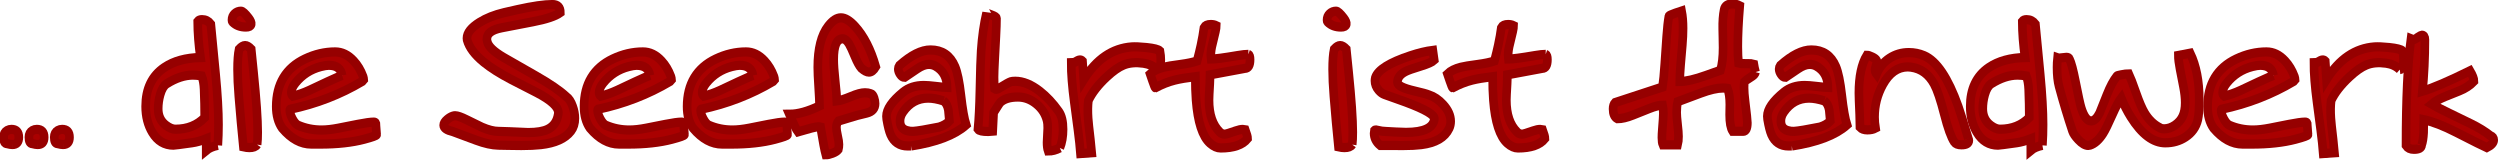 <?xml version="1.0" encoding="UTF-8" standalone="no"?>
<!-- Created with Inkscape (http://www.inkscape.org/) -->

<svg
   xmlns:dc="http://purl.org/dc/elements/1.1/"
   xmlns:cc="http://creativecommons.org/ns#"
   xmlns:rdf="http://www.w3.org/1999/02/22-rdf-syntax-ns#"
   xmlns:svg="http://www.w3.org/2000/svg"
   xmlns="http://www.w3.org/2000/svg"
   xmlns:sodipodi="http://sodipodi.sourceforge.net/DTD/sodipodi-0.dtd"
   xmlns:inkscape="http://www.inkscape.org/namespaces/inkscape"
   version="1.1"
   width="239.276"
   height="15.356"
   id="svg2"
   inkscape:version="0.48.3.1 r9886"
   sodipodi:docname="seefahrt-ist-handwerk.svg">
  <sodipodi:namedview
     pagecolor="#ffffff"
     bordercolor="#666666"
     borderopacity="1"
     objecttolerance="10"
     gridtolerance="10"
     guidetolerance="10"
     inkscape:pageopacity="0"
     inkscape:pageshadow="2"
     inkscape:window-width="2560"
     inkscape:window-height="1550"
     id="namedview8"
     showgrid="false"
     inkscape:zoom="6.7630114"
     inkscape:cx="135.91367"
     inkscape:cy="-2.3419862"
     inkscape:window-x="0"
     inkscape:window-y="0"
     inkscape:window-maximized="1"
     inkscape:current-layer="svg2"
     fit-margin-top="0"
     fit-margin-left="0"
     fit-margin-right="0"
     fit-margin-bottom="0" />
  <defs
     id="defs4" />
  <g
     transform="matrix(0.88,0,0,0.88,-159.268,-320.18)"
     id="layer1">
    <g
       transform="scale(0.969,1.032)"
       style="font-size:19.417px;font-style:normal;font-variant:normal;font-weight:normal;font-stretch:normal;text-align:start;line-height:125%;letter-spacing:0px;word-spacing:0px;writing-mode:lr-tb;text-anchor:start;fill:#aa0000;fill-opacity:1;stroke:#960000;stroke-width:0.971;stroke-opacity:1;font-family:augie;-inkscape-font-specification:augie"
       id="text2985">
      <path
         d="m 188.175,367.79 c -0.158,0 -0.363,-0.032 -0.616,-0.095 -0.253,0 -0.379,-0.228 -0.379,-0.683 0,-0.322 0.136,-0.556 0.408,-0.702 0.145,-0.076 0.303,-0.114 0.474,-0.114 0.55,0 0.825,0.278 0.825,0.834 0,0.506 -0.237,0.758 -0.711,0.758"
         style="stroke:#960000"
         id="path2986"
         inkscape:connector-curvature="0" />
      <path
         d="m 191.019,367.79 c -0.158,0 -0.363,-0.032 -0.616,-0.095 -0.253,0 -0.379,-0.228 -0.379,-0.683 0,-0.322 0.136,-0.556 0.408,-0.702 0.145,-0.076 0.303,-0.114 0.474,-0.114 0.55,0 0.825,0.278 0.825,0.834 0,0.506 -0.237,0.758 -0.711,0.758"
         style="stroke:#960000"
         id="path2988"
         inkscape:connector-curvature="0" />
      <path
         d="m 193.863,367.79 c -0.158,0 -0.363,-0.032 -0.616,-0.095 -0.253,0 -0.379,-0.228 -0.379,-0.683 0,-0.322 0.136,-0.556 0.408,-0.702 0.145,-0.076 0.303,-0.114 0.474,-0.114 0.55,0 0.825,0.278 0.825,0.834 0,0.506 -0.237,0.758 -0.711,0.758"
         style="stroke:#960000"
         id="path2990"
         inkscape:connector-curvature="0" />
      <path
         d="m 211.223,367.875 c -0.55,0.107 -0.983,0.284 -1.299,0.531 l 0,-1.223 c -0.575,0.215 -1.103,0.354 -1.583,0.417 -1.289,0.171 -1.988,0.256 -2.095,0.256 -1.005,0 -1.795,-0.446 -2.37,-1.337 -0.499,-0.771 -0.749,-1.688 -0.749,-2.75 0,-1.846 0.698,-3.211 2.095,-4.096 1.056,-0.67 2.408,-1.021 4.058,-1.052 -0.202,-1.327 -0.307,-2.598 -0.313,-3.811 0.095,-0.12 0.256,-0.18 0.484,-0.18 0.405,2e-5 0.733,0.155 0.986,0.465 0.013,0.114 0.193,1.88 0.54,5.3 0.215,2.117 0.322,3.884 0.322,5.3 0,0.74 -0.025,1.466 -0.076,2.181 m -1.536,-5.888 c -0.025,-0.582 -0.117,-1.059 -0.275,-1.432 -0.354,-0.057 -0.683,-0.085 -0.986,-0.085 -0.935,10e-6 -1.915,0.303 -2.939,0.91 -0.316,0.19 -0.563,0.578 -0.74,1.166 -0.145,0.487 -0.218,0.98 -0.218,1.479 0,0.746 0.294,1.327 0.882,1.745 0.386,0.272 0.736,0.408 1.052,0.408 1.346,1e-5 2.443,-0.411 3.29,-1.233 0,-0.942 -0.022,-1.928 -0.066,-2.958"
         style="stroke:#960000"
         id="path2992"
         inkscape:connector-curvature="0" />
      <path
         d="m 214.381,355.407 c -0.632,10e-6 -1.135,-0.18 -1.508,-0.54 -0.038,-0.038 -0.057,-0.104 -0.057,-0.199 0,-0.272 0.098,-0.493 0.294,-0.664 0.202,-0.177 0.442,-0.265 0.721,-0.265 0.177,2e-5 0.461,0.24 0.853,0.721 0.221,0.272 0.316,0.49 0.284,0.654 -0.038,0.196 -0.234,0.294 -0.588,0.294 m 1.252,12.392 c -0.139,0.209 -0.427,0.313 -0.863,0.313 -0.209,0 -0.433,-0.025 -0.673,-0.076 -0.183,-1.688 -0.354,-3.457 -0.512,-5.309 -0.095,-1.093 -0.142,-2.048 -0.142,-2.863 0,-0.91 0.057,-1.618 0.171,-2.124 0.247,-0.253 0.471,-0.379 0.673,-0.379 0.202,10e-6 0.43,0.123 0.683,0.37 l 0.265,2.446 c 0.31,2.857 0.465,4.962 0.465,6.314 0,0.55 -0.022,0.986 -0.066,1.308"
         style="stroke:#960000"
         id="path2994"
         inkscape:connector-curvature="0" />
      <path
         d="m 229.048,366.756 c 0.006,0.082 -0.458,0.24 -1.394,0.474 -1.372,0.341 -3.021,0.512 -4.949,0.512 l -0.986,0 c -1.169,0 -2.26,-0.559 -3.271,-1.678 -0.442,-0.594 -0.664,-1.353 -0.664,-2.275 0,-2.383 1.075,-4.055 3.224,-5.016 1.106,-0.493 2.234,-0.74 3.385,-0.74 0.771,10e-6 1.466,0.316 2.086,0.948 0.442,0.449 0.787,0.983 1.033,1.602 0.006,0.044 0.025,0.114 0.057,0.209 -1e-5,0.044 0.006,0.114 0.019,0.209 -0.019,0.025 -0.063,0.066 -0.133,0.123 -2.484,1.384 -5.189,2.367 -8.116,2.949 -0.025,0.019 -0.038,0.057 -0.038,0.114 0,0.24 0.101,0.54 0.303,0.901 0.209,0.36 0.417,0.585 0.626,0.673 0.822,0.335 1.7,0.503 2.636,0.502 0.556,10e-6 1.191,-0.066 1.906,-0.199 l 2.143,-0.398 c 0.853,-0.158 1.46,-0.237 1.82,-0.237 0.12,0 0.193,0.038 0.218,0.114 -1e-5,0.006 0.006,0.098 0.019,0.275 l 0.076,0.939 m -3.868,-6.248 c -0.126,-0.714 -0.623,-1.071 -1.489,-1.071 -0.228,0 -0.525,0.044 -0.891,0.133 -1.157,0.278 -2.111,0.856 -2.863,1.735 -0.31,0.36 -0.465,0.695 -0.465,1.005 0,0.164 0.057,0.291 0.171,0.379 0.575,-0.12 1.198,-0.326 1.868,-0.616 0.335,-0.152 1.008,-0.449 2.019,-0.891 0.196,-0.082 0.591,-0.25 1.185,-0.502 0.025,-0.019 0.18,-0.076 0.465,-0.171"
         style="stroke:#960000"
         id="path2996"
         inkscape:connector-curvature="0" />
      <path
         d="m 250.855,366.377 c -0.645,0.777 -1.767,1.252 -3.366,1.422 -0.594,0.063 -1.327,0.095 -2.2,0.095 -0.297,0 -0.8,-0.006 -1.508,-0.019 l -1.062,-0.019 c -0.708,-0.013 -1.542,-0.186 -2.503,-0.521 l -2.607,-0.91 c -0.689,-0.152 -1.033,-0.376 -1.033,-0.673 0,-0.19 0.126,-0.386 0.379,-0.588 0.209,-0.171 0.42,-0.291 0.635,-0.36 0.095,-0.032 0.183,-0.047 0.265,-0.047 0.265,0 0.702,0.142 1.308,0.427 0.954,0.449 1.526,0.711 1.716,0.787 0.721,0.291 1.334,0.436 1.839,0.436 0.335,0 0.755,0.013 1.261,0.038 1.138,0.057 1.833,0.085 2.086,0.085 0.973,0 1.71,-0.117 2.209,-0.351 0.638,-0.297 1.024,-0.819 1.157,-1.564 0.013,-0.07 0.019,-0.13 0.019,-0.18 -1e-5,-0.619 -0.806,-1.324 -2.418,-2.114 -0.638,-0.303 -1.596,-0.765 -2.873,-1.384 -1.277,-0.626 -2.307,-1.239 -3.091,-1.839 -1.011,-0.777 -1.631,-1.552 -1.858,-2.323 -0.013,-0.088 -0.019,-0.152 -0.019,-0.19 0,-0.556 0.468,-1.109 1.403,-1.659 0.765,-0.449 1.688,-0.793 2.768,-1.033 0.499,-0.107 1.002,-0.215 1.508,-0.322 1.7,-0.354 3.006,-0.531 3.916,-0.531 0.588,1e-5 0.882,0.281 0.882,0.844 -0.55,0.373 -1.577,0.695 -3.081,0.967 l -3.499,0.635 c -1.106,0.202 -1.659,0.594 -1.659,1.176 l 0,0.114 c -1e-5,0.032 0.013,0.085 0.038,0.161 0.107,0.506 0.727,1.068 1.858,1.688 0.152,0.082 1.353,0.727 3.603,1.934 1.568,0.841 2.702,1.568 3.404,2.181 0.297,0.19 0.537,0.531 0.721,1.024 0.164,0.43 0.246,0.85 0.247,1.261 -10e-6,0.544 -0.149,0.996 -0.446,1.356"
         style="stroke:#960000"
         id="path2998"
         inkscape:connector-curvature="0" />
      <path
         d="m 263.597,366.756 c 0.006,0.082 -0.458,0.24 -1.394,0.474 -1.372,0.341 -3.021,0.512 -4.949,0.512 l -0.986,0 c -1.169,0 -2.26,-0.559 -3.271,-1.678 -0.442,-0.594 -0.664,-1.353 -0.664,-2.275 0,-2.383 1.075,-4.055 3.224,-5.016 1.106,-0.493 2.234,-0.74 3.385,-0.74 0.771,10e-6 1.466,0.316 2.086,0.948 0.442,0.449 0.787,0.983 1.033,1.602 0.006,0.044 0.025,0.114 0.057,0.209 -1e-5,0.044 0.006,0.114 0.019,0.209 -0.019,0.025 -0.063,0.066 -0.133,0.123 -2.484,1.384 -5.189,2.367 -8.116,2.949 -0.025,0.019 -0.038,0.057 -0.038,0.114 0,0.24 0.101,0.54 0.303,0.901 0.209,0.36 0.417,0.585 0.626,0.673 0.822,0.335 1.7,0.503 2.636,0.502 0.556,10e-6 1.191,-0.066 1.906,-0.199 l 2.143,-0.398 c 0.853,-0.158 1.46,-0.237 1.82,-0.237 0.12,0 0.193,0.038 0.218,0.114 -1e-5,0.006 0.006,0.098 0.019,0.275 l 0.076,0.939 m -3.868,-6.248 c -0.126,-0.714 -0.623,-1.071 -1.489,-1.071 -0.228,0 -0.525,0.044 -0.891,0.133 -1.157,0.278 -2.111,0.856 -2.863,1.735 -0.31,0.36 -0.465,0.695 -0.465,1.005 0,0.164 0.057,0.291 0.171,0.379 0.575,-0.12 1.198,-0.326 1.868,-0.616 0.335,-0.152 1.008,-0.449 2.019,-0.891 0.196,-0.082 0.591,-0.25 1.185,-0.502 0.025,-0.019 0.18,-0.076 0.465,-0.171"
         style="stroke:#960000"
         id="path3000"
         inkscape:connector-curvature="0" />
      <path
         d="m 275.164,366.756 c 0.006,0.082 -0.458,0.24 -1.394,0.474 -1.372,0.341 -3.021,0.512 -4.949,0.512 l -0.986,0 c -1.169,0 -2.26,-0.559 -3.271,-1.678 -0.442,-0.594 -0.664,-1.353 -0.664,-2.275 0,-2.383 1.075,-4.055 3.224,-5.016 1.106,-0.493 2.234,-0.74 3.385,-0.74 0.771,10e-6 1.466,0.316 2.086,0.948 0.442,0.449 0.787,0.983 1.033,1.602 0.006,0.044 0.025,0.114 0.057,0.209 -10e-6,0.044 0.006,0.114 0.019,0.209 -0.019,0.025 -0.063,0.066 -0.133,0.123 -2.484,1.384 -5.189,2.367 -8.116,2.949 -0.025,0.019 -0.038,0.057 -0.038,0.114 0,0.24 0.101,0.54 0.303,0.901 0.209,0.36 0.417,0.585 0.626,0.673 0.822,0.335 1.7,0.503 2.636,0.502 0.556,10e-6 1.191,-0.066 1.906,-0.199 l 2.143,-0.398 c 0.853,-0.158 1.46,-0.237 1.82,-0.237 0.12,0 0.193,0.038 0.218,0.114 -10e-6,0.006 0.006,0.098 0.019,0.275 l 0.076,0.939 m -3.868,-6.248 c -0.126,-0.714 -0.623,-1.071 -1.489,-1.071 -0.228,0 -0.525,0.044 -0.891,0.133 -1.157,0.278 -2.111,0.856 -2.863,1.735 -0.31,0.36 -0.465,0.695 -0.465,1.005 0,0.164 0.057,0.291 0.171,0.379 0.575,-0.12 1.198,-0.326 1.868,-0.616 0.335,-0.152 1.008,-0.449 2.019,-0.891 0.196,-0.082 0.591,-0.25 1.185,-0.502 0.025,-0.019 0.18,-0.076 0.465,-0.171"
         style="stroke:#960000"
         id="path3002"
         inkscape:connector-curvature="0" />
      <path
         d="m 284.314,360.157 c -0.24,10e-6 -0.528,-0.139 -0.863,-0.417 -0.221,-0.234 -0.461,-0.645 -0.721,-1.233 -0.284,-0.645 -0.499,-1.081 -0.645,-1.308 -0.234,-0.367 -0.474,-0.55 -0.721,-0.55 -0.676,10e-6 -1.014,0.724 -1.014,2.171 0,0.531 0.054,1.261 0.161,2.19 0.12,1.043 0.186,1.773 0.199,2.19 0.335,-0.032 0.86,-0.186 1.574,-0.465 0.664,-0.265 1.191,-0.398 1.583,-0.398 0.24,1e-5 0.458,0.035 0.654,0.104 0.145,0.025 0.265,0.171 0.36,0.436 0.076,0.215 0.114,0.414 0.114,0.597 -10e-6,0.518 -0.31,0.85 -0.929,0.996 l -1.138,0.265 c -0.038,0.013 -0.717,0.205 -2.038,0.578 -0.158,0.177 -0.237,0.401 -0.237,0.673 -1e-5,0.202 0.047,0.502 0.142,0.901 0.095,0.392 0.142,0.689 0.142,0.891 0,0.202 -0.022,0.382 -0.066,0.54 -0.12,0.145 -0.338,0.275 -0.654,0.389 -0.291,0.107 -0.54,0.161 -0.749,0.161 -0.126,-0.43 -0.322,-1.403 -0.588,-2.92 -0.076,-0.019 -0.168,-0.028 -0.275,-0.028 -0.24,0 -0.996,0.177 -2.266,0.531 -0.177,-0.215 -0.496,-0.831 -0.958,-1.849 0.961,0 2.089,-0.294 3.385,-0.882 -0.006,-0.423 -0.041,-1.1 -0.104,-2.029 -0.063,-0.885 -0.095,-1.564 -0.095,-2.038 0,-1.966 0.392,-3.416 1.176,-4.352 0.48,-0.575 0.954,-0.863 1.422,-0.863 0.468,1e-5 0.992,0.297 1.574,0.891 0.999,1.024 1.776,2.446 2.332,4.267 -0.234,0.373 -0.487,0.559 -0.758,0.559"
         style="stroke:#960000"
         id="path3004"
         inkscape:connector-curvature="0" />
      <path
         d="m 289.026,367.941 -0.37,0 c -0.904,0 -1.542,-0.398 -1.915,-1.195 -0.158,-0.341 -0.303,-0.879 -0.436,-1.612 -0.019,-0.107 -0.028,-0.215 -0.028,-0.322 0,-0.74 0.619,-1.583 1.858,-2.531 0.619,-0.474 1.397,-0.711 2.332,-0.711 0.31,0 0.746,0.032 1.308,0.095 0.6,0.07 1.037,0.107 1.308,0.114 -0.013,-1.049 -0.449,-1.801 -1.308,-2.257 -0.228,-0.12 -0.477,-0.18 -0.749,-0.18 -0.379,1e-5 -0.819,0.158 -1.318,0.474 l -1.403,0.891 c -0.183,10e-6 -0.348,-0.104 -0.493,-0.313 -0.139,-0.19 -0.209,-0.379 -0.209,-0.569 0,-0.126 0.041,-0.246 0.123,-0.36 1.308,-1.093 2.471,-1.64 3.489,-1.64 1.308,10e-6 2.225,0.582 2.75,1.745 0.272,0.607 0.493,1.615 0.664,3.024 0.177,1.466 0.373,2.509 0.588,3.129 -1.289,1.068 -3.353,1.808 -6.191,2.219 m 3.65,-4.75 c -0.651,-0.196 -1.223,-0.294 -1.716,-0.294 -1.163,10e-6 -2.105,0.487 -2.825,1.46 -0.228,0.31 -0.341,0.626 -0.341,0.948 0,0.531 0.253,0.869 0.758,1.014 0.253,0.07 0.496,0.098 0.73,0.085 0.455,-0.025 1.425,-0.177 2.911,-0.455 0.487,-0.145 0.869,-0.357 1.147,-0.635 l -0.114,-1.157 c -0.088,-0.455 -0.272,-0.777 -0.55,-0.967"
         style="stroke:#960000"
         id="path3006"
         inkscape:connector-curvature="0" />
      <path
         d="m 305.732,368.15 c -0.43,0.215 -0.866,0.322 -1.308,0.322 -0.082,-0.221 -0.123,-0.528 -0.123,-0.92 -1e-5,-0.164 0.013,-0.414 0.038,-0.749 0.025,-0.335 0.038,-0.585 0.038,-0.749 -10e-6,-0.329 -0.022,-0.578 -0.066,-0.749 -0.183,-0.721 -0.591,-1.321 -1.223,-1.801 -0.626,-0.48 -1.312,-0.721 -2.057,-0.721 -0.898,0 -1.558,0.19 -1.982,0.569 -0.057,0.051 -0.307,0.408 -0.749,1.071 l -0.104,1.972 c -0.114,0.013 -0.278,0.019 -0.493,0.019 -0.657,0 -1.043,-0.079 -1.157,-0.237 0.107,-1.037 0.18,-2.415 0.218,-4.134 0.044,-2.073 0.092,-3.454 0.142,-4.143 0.107,-1.485 0.31,-2.816 0.607,-3.992 0,0.025 0.183,0.101 0.55,0.228 0.373,0.126 0.559,0.24 0.559,0.341 0,0.487 -0.022,1.128 -0.066,1.925 l -0.133,2.38 c -0.051,0.904 -0.076,1.539 -0.076,1.906 -10e-6,0.474 0.019,0.882 0.057,1.223 0.07,0.044 0.145,0.066 0.228,0.066 0.063,0 0.332,-0.136 0.806,-0.408 0.474,-0.278 0.787,-0.42 0.939,-0.427 0.032,10e-6 0.092,-0.003 0.18,-0.009 0.07,-0.006 0.126,-0.009 0.171,-0.009 0.879,1e-5 1.798,0.351 2.759,1.052 0.777,0.569 1.489,1.283 2.133,2.143 0.316,0.423 0.474,1.046 0.474,1.868 -10e-6,0.758 -0.12,1.413 -0.36,1.963"
         style="stroke:#960000"
         id="path3008"
         inkscape:connector-curvature="0" />
      <path
         d="m 316.644,359.892 c -0.398,-0.367 -0.907,-0.591 -1.526,-0.673 -0.866,-0.114 -1.609,-0.051 -2.228,0.19 -0.55,0.209 -1.182,0.626 -1.896,1.252 -0.961,0.841 -1.647,1.672 -2.057,2.494 -0.07,0.537 -0.079,1.16 -0.028,1.868 0.025,0.367 0.111,1.125 0.256,2.275 0.076,0.594 0.126,1.046 0.152,1.356 l -1.261,0.085 c -0.057,-0.689 -0.149,-1.492 -0.275,-2.408 l -0.417,-2.958 c -0.24,-1.7 -0.357,-3.103 -0.351,-4.21 l 0.228,-0.009 0.152,-0.028 c 0.265,-0.158 0.455,-0.24 0.569,-0.247 0.126,-0.006 0.231,0.032 0.313,0.114 l 0.142,1.944 c 1.422,-2.136 3.217,-3.28 5.385,-3.432 0.379,-0.025 0.932,-0.003 1.659,0.066 0.834,0.082 1.337,0.202 1.508,0.36 0.063,0.329 0.095,0.648 0.095,0.958 -10e-6,0.638 -0.139,0.973 -0.417,1.005"
         style="stroke:#960000"
         id="path3010"
         inkscape:connector-curvature="0" />
      <path
         d="m 326.894,358.29 c 0.126,0.044 0.19,0.228 0.19,0.55 -10e-6,0.613 -0.193,0.92 -0.578,0.92 l -3.906,0.683 c -1e-5,0.247 -0.013,0.566 -0.038,0.958 -0.057,0.885 -0.085,1.454 -0.085,1.707 0,1.504 0.405,2.629 1.214,3.375 0.158,0.145 0.344,0.218 0.559,0.218 0.133,0 0.537,-0.114 1.214,-0.341 0.322,-0.107 0.594,-0.161 0.815,-0.161 0.114,0 0.199,0.006 0.256,0.019 0.183,0.468 0.275,0.784 0.275,0.948 -0.563,0.657 -1.574,0.986 -3.034,0.986 -0.386,0 -0.777,-0.164 -1.176,-0.493 -0.86,-0.714 -1.384,-2.231 -1.574,-4.551 -0.057,-0.695 -0.085,-1.52 -0.085,-2.475 -0.98,0.114 -1.751,0.237 -2.313,0.37 -0.721,0.171 -1.444,0.439 -2.171,0.806 -0.038,0 -0.145,-0.243 -0.322,-0.73 l -0.265,-0.73 c 0.341,-0.31 0.841,-0.544 1.498,-0.702 0.341,-0.082 0.973,-0.18 1.896,-0.294 0.803,-0.101 1.428,-0.224 1.877,-0.37 0.177,-0.632 0.319,-1.182 0.427,-1.65 0.152,-0.664 0.269,-1.286 0.351,-1.868 0.114,-0.215 0.367,-0.322 0.758,-0.322 0.234,10e-6 0.439,0.041 0.616,0.123 -1e-5,0.234 -0.139,0.856 -0.417,1.868 -0.133,0.48 -0.199,0.888 -0.199,1.223 0,0.139 0.009,0.281 0.029,0.427 0.455,10e-6 1.451,-0.123 2.987,-0.37 0.512,-0.082 0.913,-0.123 1.204,-0.123"
         style="stroke:#960000"
         id="path3012"
         inkscape:connector-curvature="0" />
      <path
         d="m 337.294,355.407 c -0.632,10e-6 -1.135,-0.18 -1.508,-0.54 -0.038,-0.038 -0.057,-0.104 -0.057,-0.199 0,-0.272 0.098,-0.493 0.294,-0.664 0.202,-0.177 0.442,-0.265 0.721,-0.265 0.177,2e-5 0.461,0.24 0.853,0.721 0.221,0.272 0.316,0.49 0.284,0.654 -0.038,0.196 -0.234,0.294 -0.588,0.294 m 1.252,12.392 c -0.139,0.209 -0.427,0.313 -0.863,0.313 -0.209,0 -0.433,-0.025 -0.673,-0.076 -0.183,-1.688 -0.354,-3.457 -0.512,-5.309 -0.095,-1.093 -0.142,-2.048 -0.142,-2.863 0,-0.91 0.057,-1.618 0.171,-2.124 0.247,-0.253 0.471,-0.379 0.673,-0.379 0.202,10e-6 0.43,0.123 0.683,0.37 l 0.265,2.446 c 0.31,2.857 0.465,4.962 0.465,6.314 0,0.55 -0.022,0.986 -0.066,1.308"
         style="stroke:#960000"
         id="path3014"
         inkscape:connector-curvature="0" />
      <path
         d="m 349.43,366.093 c -0.474,0.948 -1.517,1.517 -3.129,1.707 -0.537,0.063 -1.201,0.095 -1.991,0.095 l -0.55,0 -0.313,-0.009 -1.745,0 c -0.461,-0.354 -0.692,-0.784 -0.692,-1.289 0,-0.057 0.013,-0.155 0.038,-0.294 0.032,-0.032 0.082,-0.047 0.152,-0.047 l 0.654,0.123 c 0.101,0.019 0.629,0.051 1.583,0.095 0.544,0.025 0.926,0.038 1.147,0.038 2.01,10e-6 3.072,-0.474 3.186,-1.422 0.051,-0.417 -1.027,-1.011 -3.233,-1.782 -0.272,-0.095 -1.062,-0.36 -2.37,-0.796 -0.228,-0.076 -0.446,-0.228 -0.654,-0.455 -0.272,-0.297 -0.408,-0.626 -0.408,-0.986 0,-0.088 0.016,-0.202 0.047,-0.341 0.284,-0.803 1.593,-1.568 3.925,-2.294 0.935,-0.291 1.776,-0.48 2.522,-0.569 l 0.152,1.024 c -0.221,0.196 -0.717,0.405 -1.489,0.626 -0.898,0.253 -1.489,0.452 -1.773,0.597 -0.575,0.291 -0.863,0.664 -0.863,1.119 0,0.335 0.645,0.642 1.934,0.92 0.822,0.177 1.359,0.316 1.612,0.417 0.569,0.171 1.097,0.506 1.583,1.005 0.563,0.575 0.844,1.163 0.844,1.764 -1e-5,0.278 -0.057,0.531 -0.171,0.758"
         style="stroke:#960000"
         id="path3016"
         inkscape:connector-curvature="0" />
      <path
         d="m 360.267,358.29 c 0.126,0.044 0.19,0.228 0.19,0.55 -10e-6,0.613 -0.193,0.92 -0.578,0.92 l -3.906,0.683 c -1e-5,0.247 -0.013,0.566 -0.038,0.958 -0.057,0.885 -0.085,1.454 -0.085,1.707 0,1.504 0.405,2.629 1.214,3.375 0.158,0.145 0.344,0.218 0.559,0.218 0.133,0 0.537,-0.114 1.214,-0.341 0.322,-0.107 0.594,-0.161 0.815,-0.161 0.114,0 0.199,0.006 0.256,0.019 0.183,0.468 0.275,0.784 0.275,0.948 -0.563,0.657 -1.574,0.986 -3.034,0.986 -0.386,0 -0.777,-0.164 -1.176,-0.493 -0.86,-0.714 -1.384,-2.231 -1.574,-4.551 -0.057,-0.695 -0.085,-1.52 -0.085,-2.475 -0.98,0.114 -1.751,0.237 -2.313,0.37 -0.721,0.171 -1.444,0.439 -2.171,0.806 -0.038,0 -0.145,-0.243 -0.322,-0.73 l -0.265,-0.73 c 0.341,-0.31 0.841,-0.544 1.498,-0.702 0.341,-0.082 0.973,-0.18 1.896,-0.294 0.803,-0.101 1.428,-0.224 1.877,-0.37 0.177,-0.632 0.319,-1.182 0.427,-1.65 0.152,-0.664 0.269,-1.286 0.351,-1.868 0.114,-0.215 0.367,-0.322 0.758,-0.322 0.234,10e-6 0.439,0.041 0.616,0.123 0,0.234 -0.139,0.856 -0.417,1.868 -0.133,0.48 -0.199,0.888 -0.199,1.223 -10e-6,0.139 0.009,0.281 0.028,0.427 0.455,10e-6 1.451,-0.123 2.987,-0.37 0.512,-0.082 0.913,-0.123 1.204,-0.123"
         style="stroke:#960000"
         id="path3018"
         inkscape:connector-curvature="0" />
      <path
         d="m 383.819,360.157 c -0.044,0.164 -0.164,0.307 -0.36,0.427 -0.569,0.348 -0.863,0.534 -0.882,0.559 -0.032,0.145 -0.047,0.363 -0.047,0.654 -10e-6,0.373 0.038,0.847 0.114,1.422 0.171,1.302 0.256,2.061 0.256,2.275 -10e-6,0.6 -0.155,0.901 -0.465,0.901 l -1.176,0 c -0.228,-0.329 -0.341,-0.91 -0.341,-1.745 -10e-6,-0.12 0.003,-0.297 0.009,-0.531 0.006,-0.24 0.009,-0.42 0.009,-0.54 -1e-5,-0.721 -0.088,-1.289 -0.265,-1.707 -0.145,-0.025 -0.316,-0.038 -0.512,-0.038 -0.638,10e-6 -1.473,0.18 -2.503,0.54 l -2.569,0.901 c -0.082,0.329 -0.123,0.702 -0.123,1.119 -10e-6,0.284 0.035,0.708 0.104,1.27 0.07,0.563 0.104,0.986 0.104,1.27 0,0.36 -0.032,0.657 -0.095,0.891 l -1.65,0 c -0.076,-0.164 -0.114,-0.417 -0.114,-0.758 -1e-5,-0.234 0.016,-0.528 0.047,-0.882 0.076,-0.86 0.114,-1.416 0.114,-1.669 -1e-5,-0.36 -0.025,-0.651 -0.076,-0.872 -0.373,10e-6 -0.872,0.117 -1.498,0.351 l -1.849,0.692 c -0.676,0.253 -1.255,0.379 -1.735,0.379 -0.322,-0.158 -0.484,-0.499 -0.484,-1.024 0,-0.297 0.076,-0.521 0.228,-0.673 l 5.319,-1.64 c 0.095,-0.569 0.18,-1.387 0.256,-2.456 l 0.209,-2.844 c 0.07,-0.935 0.155,-1.659 0.256,-2.171 0.013,-0.057 0.25,-0.161 0.711,-0.313 0.095,-0.025 0.332,-0.098 0.711,-0.218 0.107,0.525 0.161,1.128 0.161,1.811 -10e-6,0.556 -0.029,1.147 -0.085,1.773 l -0.19,2.086 c -0.063,0.695 -0.095,1.28 -0.095,1.754 0.689,0 1.675,-0.215 2.958,-0.645 l 1.612,-0.54 c 0.196,-0.619 0.294,-1.413 0.294,-2.38 -1e-5,-0.158 -0.006,-0.528 -0.019,-1.109 l -0.019,-0.872 c -0.019,-0.771 0.035,-1.451 0.161,-2.038 0.082,-0.398 0.401,-0.597 0.958,-0.597 0.24,2e-5 0.502,0.066 0.787,0.199 -0.145,1.662 -0.218,3.097 -0.218,4.304 -10e-6,0.676 0.028,1.261 0.085,1.754 0.076,0.025 0.319,0.038 0.73,0.038 0.582,10e-6 0.907,0.013 0.977,0.038 0.044,0.259 0.111,0.544 0.199,0.853"
         style="stroke:#960000"
         id="path3020"
         inkscape:connector-curvature="0" />
      <path
         d="m 387.895,367.941 -0.37,0 c -0.904,0 -1.542,-0.398 -1.915,-1.195 -0.158,-0.341 -0.303,-0.879 -0.436,-1.612 -0.019,-0.107 -0.028,-0.215 -0.028,-0.322 0,-0.74 0.619,-1.583 1.858,-2.531 0.619,-0.474 1.397,-0.711 2.332,-0.711 0.31,0 0.746,0.032 1.308,0.095 0.6,0.07 1.037,0.107 1.308,0.114 -0.013,-1.049 -0.449,-1.801 -1.308,-2.257 -0.228,-0.12 -0.477,-0.18 -0.749,-0.18 -0.379,1e-5 -0.819,0.158 -1.318,0.474 l -1.403,0.891 c -0.183,10e-6 -0.348,-0.104 -0.493,-0.313 -0.139,-0.19 -0.209,-0.379 -0.209,-0.569 0,-0.126 0.041,-0.246 0.123,-0.36 1.308,-1.093 2.471,-1.64 3.489,-1.64 1.308,10e-6 2.225,0.582 2.75,1.745 0.272,0.607 0.493,1.615 0.664,3.024 0.177,1.466 0.373,2.509 0.588,3.129 -1.289,1.068 -3.353,1.808 -6.191,2.219 m 3.65,-4.75 c -0.651,-0.196 -1.223,-0.294 -1.716,-0.294 -1.163,10e-6 -2.105,0.487 -2.825,1.46 -0.228,0.31 -0.341,0.626 -0.341,0.948 0,0.531 0.253,0.869 0.758,1.014 0.253,0.07 0.496,0.098 0.73,0.085 0.455,-0.025 1.425,-0.177 2.911,-0.455 0.487,-0.145 0.869,-0.357 1.147,-0.635 l -0.114,-1.157 c -0.088,-0.455 -0.272,-0.777 -0.55,-0.967"
         style="stroke:#960000"
         id="path3022"
         inkscape:connector-curvature="0" />
      <path
         d="m 407.702,367.154 c 0.038,0.076 0.057,0.145 0.057,0.209 -10e-6,0.303 -0.275,0.455 -0.825,0.455 -0.398,0 -0.667,-0.098 -0.806,-0.294 -0.354,-0.499 -0.727,-1.47 -1.119,-2.911 -0.417,-1.536 -0.8,-2.601 -1.147,-3.195 -0.607,-1.043 -1.466,-1.637 -2.579,-1.782 -0.145,-0.019 -0.269,-0.028 -0.37,-0.028 -1.138,0 -2.073,0.623 -2.806,1.868 -0.619,1.056 -0.929,2.196 -0.929,3.423 0,0.373 0.035,0.762 0.104,1.166 -0.24,0.12 -0.544,0.18 -0.91,0.18 -0.367,0 -0.642,-0.092 -0.825,-0.275 0,-0.348 -0.013,-0.79 -0.038,-1.327 -0.057,-1.207 -0.085,-1.966 -0.085,-2.275 0,-1.745 0.297,-3.072 0.891,-3.982 0.145,1e-5 0.348,0.06 0.607,0.18 0.265,0.12 0.427,0.237 0.484,0.351 0.032,0.051 0.047,0.107 0.047,0.171 -1e-5,0.057 -0.047,0.218 -0.142,0.484 -0.051,0.145 -0.076,0.259 -0.076,0.341 0,0.158 0.057,0.31 0.171,0.455 0.316,-0.714 0.8,-1.27 1.451,-1.669 0.651,-0.398 1.375,-0.597 2.171,-0.597 0.6,1e-5 1.169,0.107 1.707,0.322 1.422,0.569 2.702,2.354 3.84,5.357 0.259,0.689 0.635,1.814 1.128,3.375"
         style="stroke:#960000"
         id="path3024"
         inkscape:connector-curvature="0" />
      <path
         d="m 416.017,367.875 c -0.55,0.107 -0.983,0.284 -1.299,0.531 l 0,-1.223 c -0.575,0.215 -1.103,0.354 -1.583,0.417 -1.289,0.171 -1.988,0.256 -2.095,0.256 -1.005,0 -1.795,-0.446 -2.37,-1.337 -0.499,-0.771 -0.749,-1.688 -0.749,-2.75 0,-1.846 0.698,-3.211 2.095,-4.096 1.056,-0.67 2.408,-1.021 4.058,-1.052 -0.202,-1.327 -0.307,-2.598 -0.313,-3.811 0.095,-0.12 0.256,-0.18 0.484,-0.18 0.405,2e-5 0.733,0.155 0.986,0.465 0.013,0.114 0.193,1.88 0.54,5.3 0.215,2.117 0.322,3.884 0.322,5.3 -1e-5,0.74 -0.025,1.466 -0.076,2.181 m -1.536,-5.888 c -0.025,-0.582 -0.117,-1.059 -0.275,-1.432 -0.354,-0.057 -0.683,-0.085 -0.986,-0.085 -0.935,10e-6 -1.915,0.303 -2.939,0.91 -0.316,0.19 -0.563,0.578 -0.74,1.166 -0.145,0.487 -0.218,0.98 -0.218,1.479 0,0.746 0.294,1.327 0.882,1.745 0.386,0.272 0.736,0.408 1.052,0.408 1.346,1e-5 2.443,-0.411 3.29,-1.233 -1e-5,-0.942 -0.022,-1.928 -0.066,-2.958"
         style="stroke:#960000"
         id="path3026"
         inkscape:connector-curvature="0" />
      <path
         d="m 429.831,367.61 c -1.378,0 -2.677,-0.913 -3.897,-2.74 -0.405,-0.607 -0.762,-1.267 -1.071,-1.982 -0.253,0.31 -0.585,0.898 -0.996,1.764 -0.461,0.98 -0.809,1.64 -1.043,1.982 -0.449,0.657 -0.939,1.065 -1.47,1.223 -0.063,0.019 -0.126,0.028 -0.19,0.028 -0.335,0 -0.708,-0.205 -1.119,-0.616 -0.341,-0.341 -0.556,-0.635 -0.645,-0.882 -0.537,-1.517 -1.04,-3.088 -1.508,-4.712 -0.152,-0.531 -0.228,-1.207 -0.228,-2.029 0,-0.322 0.019,-0.654 0.057,-0.996 0.057,0.019 0.126,0.029 0.209,0.028 0.088,10e-6 0.218,-0.013 0.389,-0.038 0.171,-0.025 0.3,-0.038 0.389,-0.038 0.196,1e-5 0.31,0.057 0.341,0.171 0.202,0.379 0.43,1.176 0.683,2.389 0.31,1.492 0.528,2.424 0.654,2.797 0.303,0.898 0.667,1.346 1.09,1.346 0.348,0 0.67,-0.281 0.967,-0.844 0.025,-0.051 0.294,-0.683 0.806,-1.896 0.367,-0.872 0.743,-1.533 1.128,-1.982 -10e-6,-0.038 0.167,-0.085 0.502,-0.142 0.335,-0.063 0.613,-0.095 0.834,-0.095 0.164,0.322 0.439,0.999 0.825,2.029 0.354,0.948 0.673,1.647 0.958,2.095 0.455,0.714 1.03,1.236 1.726,1.564 0.114,0.07 0.265,0.104 0.455,0.104 0.411,0 0.815,-0.126 1.214,-0.379 0.398,-0.259 0.689,-0.575 0.872,-0.948 0.19,-0.373 0.284,-0.847 0.284,-1.422 -2e-5,-0.493 -0.063,-1.046 -0.19,-1.659 l -0.389,-1.877 c -0.126,-0.613 -0.19,-1.097 -0.19,-1.451 l 1.327,-0.237 c 0.676,1.327 1.014,2.949 1.014,4.864 -10e-6,1.011 -0.054,1.729 -0.161,2.152 -0.196,0.771 -0.657,1.378 -1.384,1.82 -0.657,0.405 -1.406,0.607 -2.247,0.607"
         style="stroke:#960000"
         id="path3028"
         inkscape:connector-curvature="0" />
      <path
         d="m 445.825,366.756 c 0.006,0.082 -0.458,0.24 -1.394,0.474 -1.372,0.341 -3.021,0.512 -4.949,0.512 l -0.986,0 c -1.169,0 -2.26,-0.559 -3.271,-1.678 -0.442,-0.594 -0.664,-1.353 -0.664,-2.275 0,-2.383 1.075,-4.055 3.224,-5.016 1.106,-0.493 2.234,-0.74 3.385,-0.74 0.771,10e-6 1.466,0.316 2.086,0.948 0.442,0.449 0.787,0.983 1.033,1.602 0.006,0.044 0.025,0.114 0.057,0.209 -1e-5,0.044 0.006,0.114 0.019,0.209 -0.019,0.025 -0.063,0.066 -0.133,0.123 -2.484,1.384 -5.189,2.367 -8.116,2.949 -0.025,0.019 -0.038,0.057 -0.038,0.114 0,0.24 0.101,0.54 0.303,0.901 0.209,0.36 0.417,0.585 0.626,0.673 0.822,0.335 1.7,0.503 2.636,0.502 0.556,10e-6 1.191,-0.066 1.906,-0.199 l 2.143,-0.398 c 0.853,-0.158 1.46,-0.237 1.82,-0.237 0.12,0 0.193,0.038 0.218,0.114 -1e-5,0.006 0.006,0.098 0.019,0.275 l 0.076,0.939 m -3.868,-6.248 c -0.126,-0.714 -0.623,-1.071 -1.489,-1.071 -0.228,0 -0.525,0.044 -0.891,0.133 -1.157,0.278 -2.111,0.856 -2.863,1.735 -0.31,0.36 -0.465,0.695 -0.465,1.005 0,0.164 0.057,0.291 0.171,0.379 0.575,-0.12 1.198,-0.326 1.868,-0.616 0.335,-0.152 1.008,-0.449 2.019,-0.891 0.196,-0.082 0.591,-0.25 1.185,-0.502 0.025,-0.019 0.18,-0.076 0.465,-0.171"
         style="stroke:#960000"
         id="path3030"
         inkscape:connector-curvature="0" />
      <path
         d="m 456.131,359.892 c -0.398,-0.367 -0.907,-0.591 -1.526,-0.673 -0.866,-0.114 -1.609,-0.051 -2.228,0.19 -0.55,0.209 -1.182,0.626 -1.896,1.252 -0.961,0.841 -1.647,1.672 -2.057,2.494 -0.07,0.537 -0.079,1.16 -0.028,1.868 0.025,0.367 0.111,1.125 0.256,2.275 0.076,0.594 0.126,1.046 0.152,1.356 l -1.261,0.085 c -0.057,-0.689 -0.149,-1.492 -0.275,-2.408 l -0.417,-2.958 c -0.24,-1.7 -0.357,-3.103 -0.351,-4.21 l 0.228,-0.009 0.152,-0.028 c 0.265,-0.158 0.455,-0.24 0.569,-0.247 0.126,-0.006 0.231,0.032 0.313,0.114 l 0.142,1.944 c 1.422,-2.136 3.217,-3.28 5.385,-3.432 0.379,-0.025 0.932,-0.003 1.659,0.066 0.834,0.082 1.337,0.202 1.508,0.36 0.063,0.329 0.095,0.648 0.095,0.958 -1e-5,0.638 -0.139,0.973 -0.417,1.005"
         style="stroke:#960000"
         id="path3032"
         inkscape:connector-curvature="0" />
      <path
         d="m 458.578,367.856 0,-0.009 c 0,0.297 -0.288,0.446 -0.863,0.446 -0.405,0 -0.698,-0.13 -0.882,-0.389 0,-4.918 0.186,-8.675 0.559,-11.273 0.177,0.063 0.281,0.095 0.313,0.095 0.051,10e-6 0.199,-0.076 0.446,-0.228 0.253,-0.152 0.401,-0.228 0.446,-0.228 0.234,1e-5 0.351,0.155 0.351,0.465 0,1.915 -0.092,3.729 -0.275,5.442 1.201,-0.341 2.98,-1.059 5.338,-2.152 0.297,0.474 0.446,0.841 0.446,1.1 -0.43,0.423 -0.973,0.758 -1.631,1.005 -0.468,0.177 -1.011,0.382 -1.631,0.616 -0.613,0.234 -1.109,0.499 -1.489,0.796 0.423,0.228 1.093,0.55 2.01,0.967 l 2.37,1.081 c 0.86,0.392 1.602,0.819 2.228,1.28 0.24,0.076 0.36,0.224 0.36,0.446 -1e-5,0.284 -0.259,0.55 -0.777,0.796 -0.322,-0.133 -1.473,-0.673 -3.451,-1.621 -1.391,-0.67 -2.598,-1.109 -3.622,-1.318 -0.006,0.796 -0.013,1.252 -0.019,1.365 -0.032,0.575 -0.107,1.014 -0.228,1.318"
         style="stroke:#960000"
         id="path3034"
         inkscape:connector-curvature="0" />
    </g>
  </g>
</svg>
